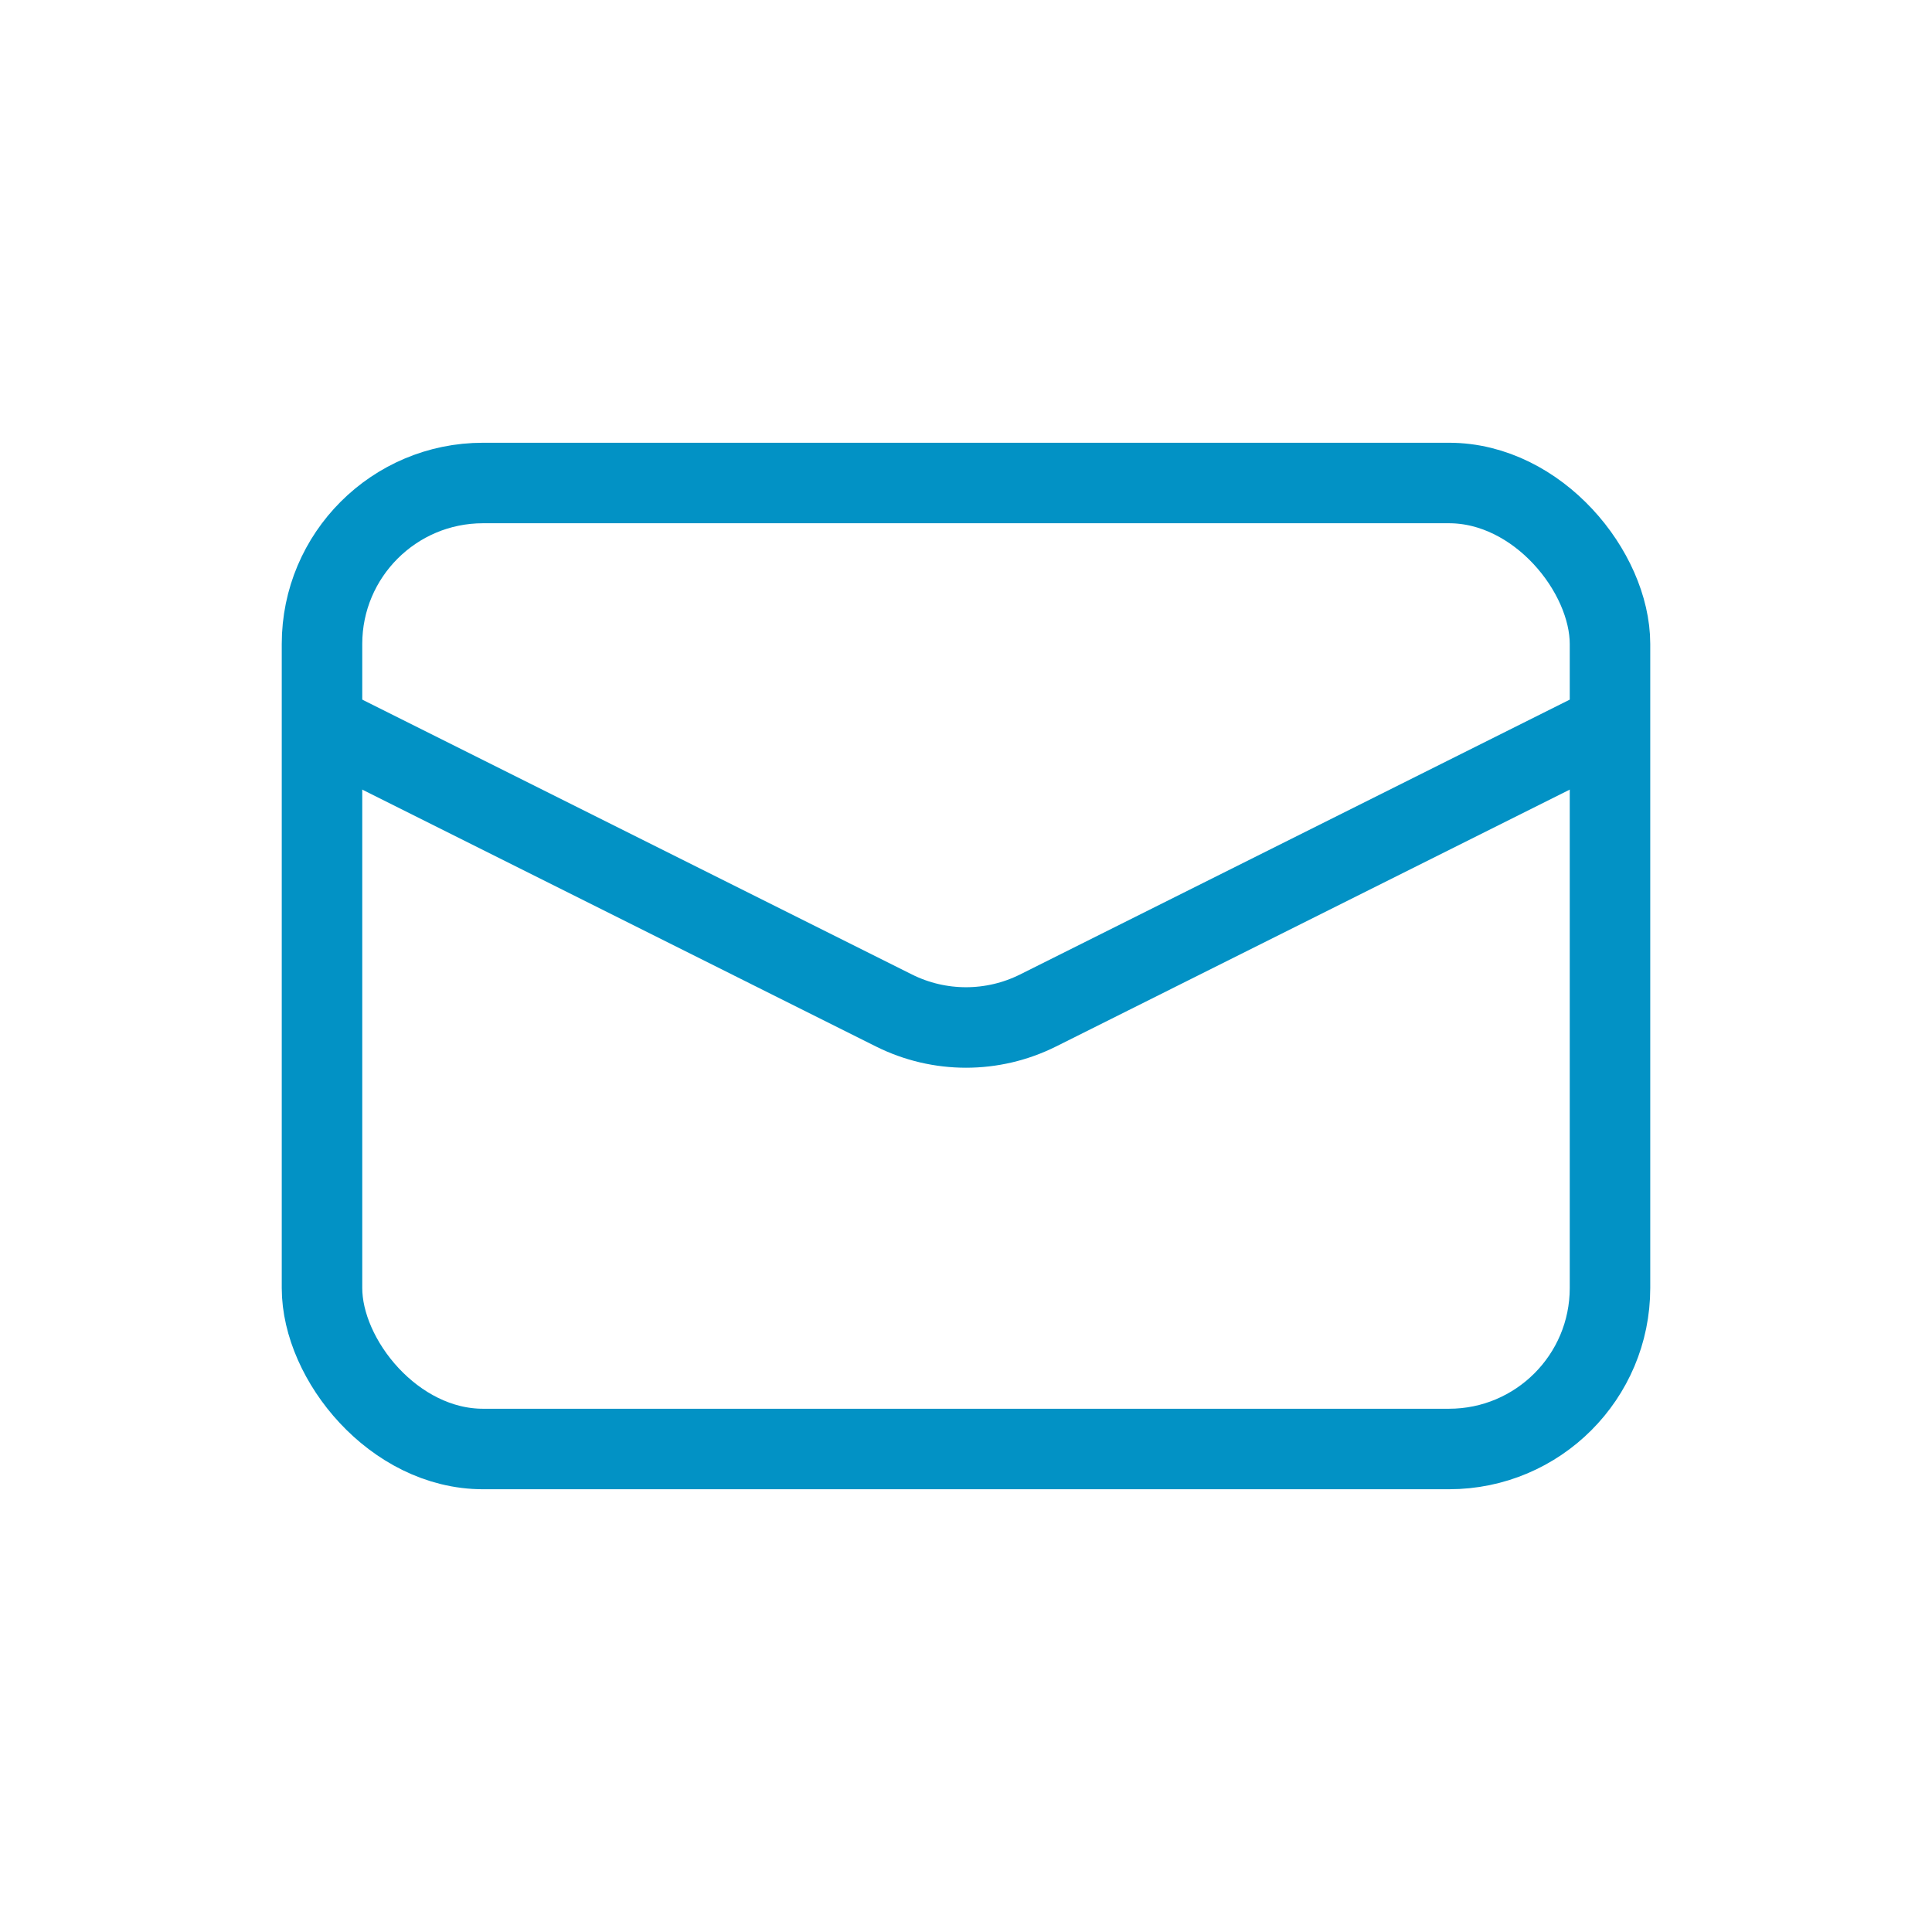 <?xml version="1.0" encoding="UTF-8"?> <svg xmlns="http://www.w3.org/2000/svg" width="24" height="24" viewBox="0 0 24 24" fill="none"><rect x="4" y="6" width="16" height="12" rx="2" stroke="#0292C5"></rect><path d="M4 9L11.106 12.553C11.669 12.834 12.331 12.834 12.894 12.553L20 9" stroke="#0292C5"></path></svg> 